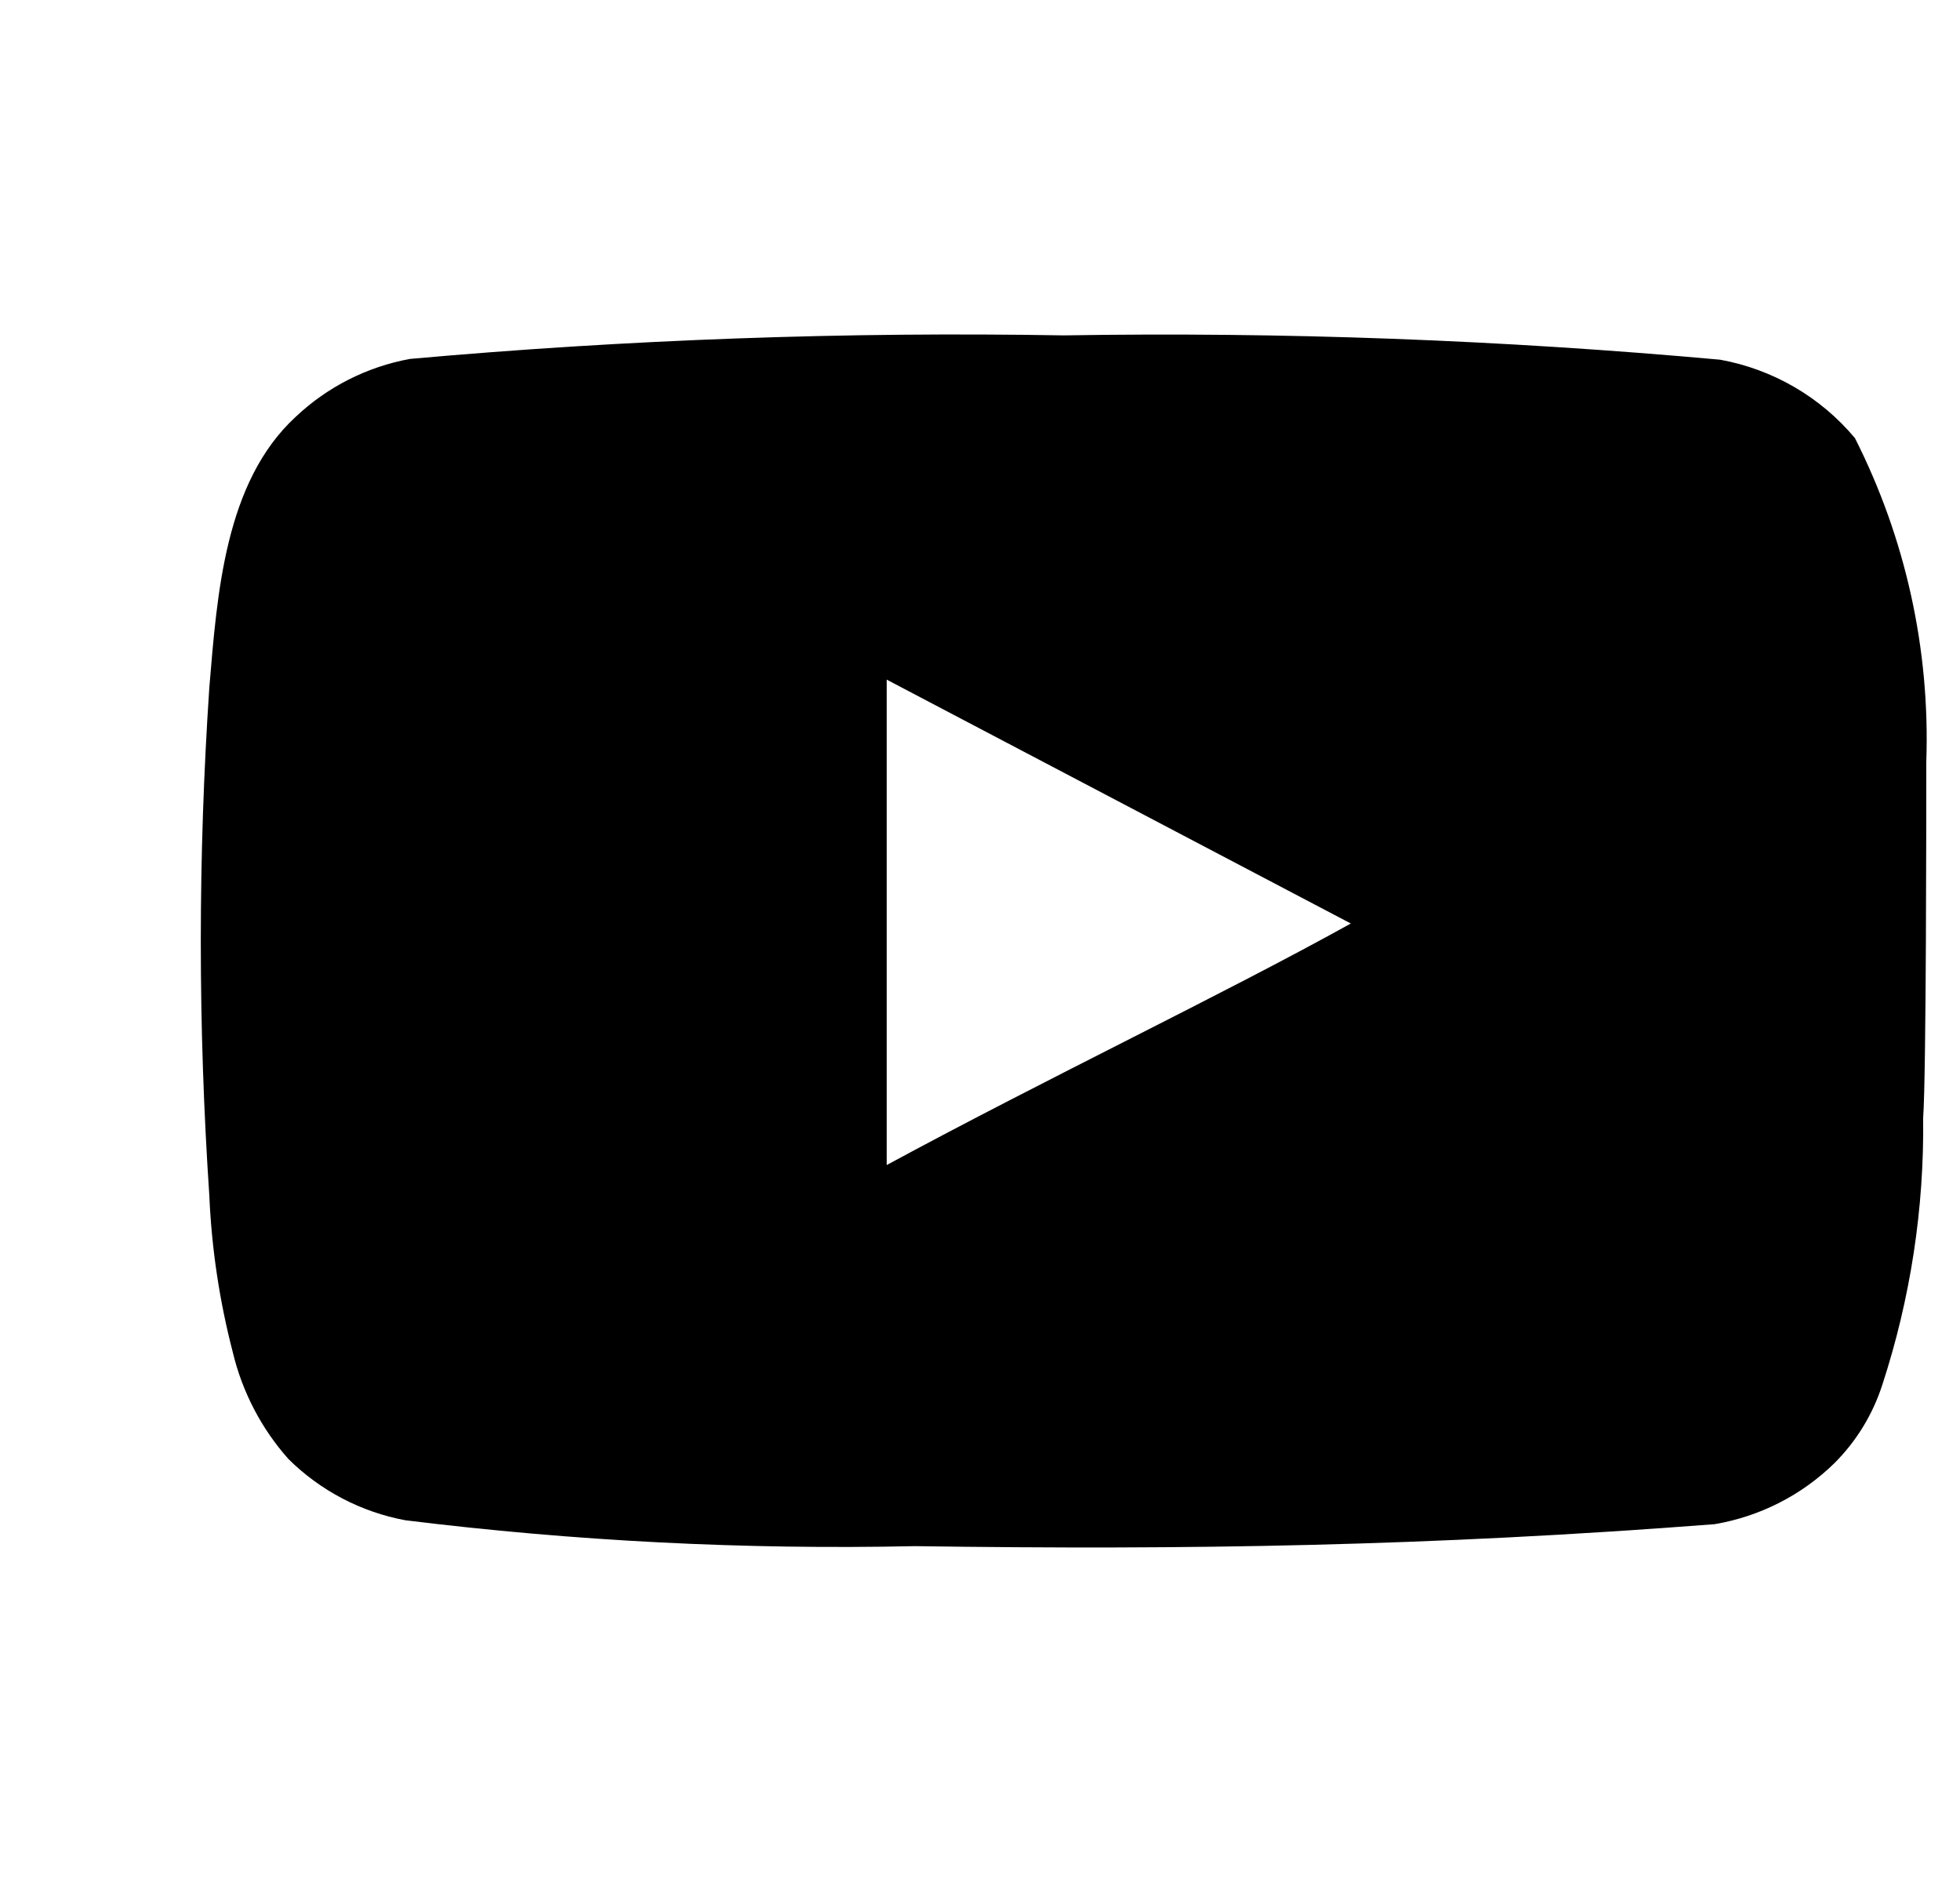 <svg width="25" height="24" viewBox="0 0 25 24" fill="none" xmlns="http://www.w3.org/2000/svg">
  <g clip-path="url(#clip0_458_63)">
    <path d="M24.57 9.717C24.62 8.286 24.307 6.865 23.66 5.587C23.222 5.063 22.613 4.709 21.94 4.587C19.158 4.335 16.364 4.231 13.57 4.277C10.787 4.229 8.003 4.329 5.23 4.577C4.682 4.677 4.175 4.934 3.77 5.317C2.87 6.147 2.77 7.567 2.67 8.767C2.525 10.925 2.525 13.09 2.67 15.247C2.699 15.923 2.8 16.593 2.97 17.247C3.091 17.752 3.335 18.22 3.68 18.607C4.088 19.011 4.607 19.282 5.17 19.387C7.326 19.653 9.499 19.764 11.67 19.717C15.17 19.767 18.24 19.717 21.87 19.437C22.448 19.339 22.982 19.067 23.4 18.657C23.68 18.377 23.889 18.034 24.01 17.657C24.368 16.56 24.544 15.411 24.53 14.257C24.57 13.697 24.57 10.317 24.57 9.717ZM11.31 14.857V8.667L17.23 11.777C15.57 12.697 13.38 13.737 11.31 14.857Z" fill="black"/>
  </g>
  <defs>
    <clipPath id="clip0_458_63">
      <rect width="24" height="24" fill="black" transform="translate(0.575)"/>
    </clipPath>
  </defs>
</svg>
